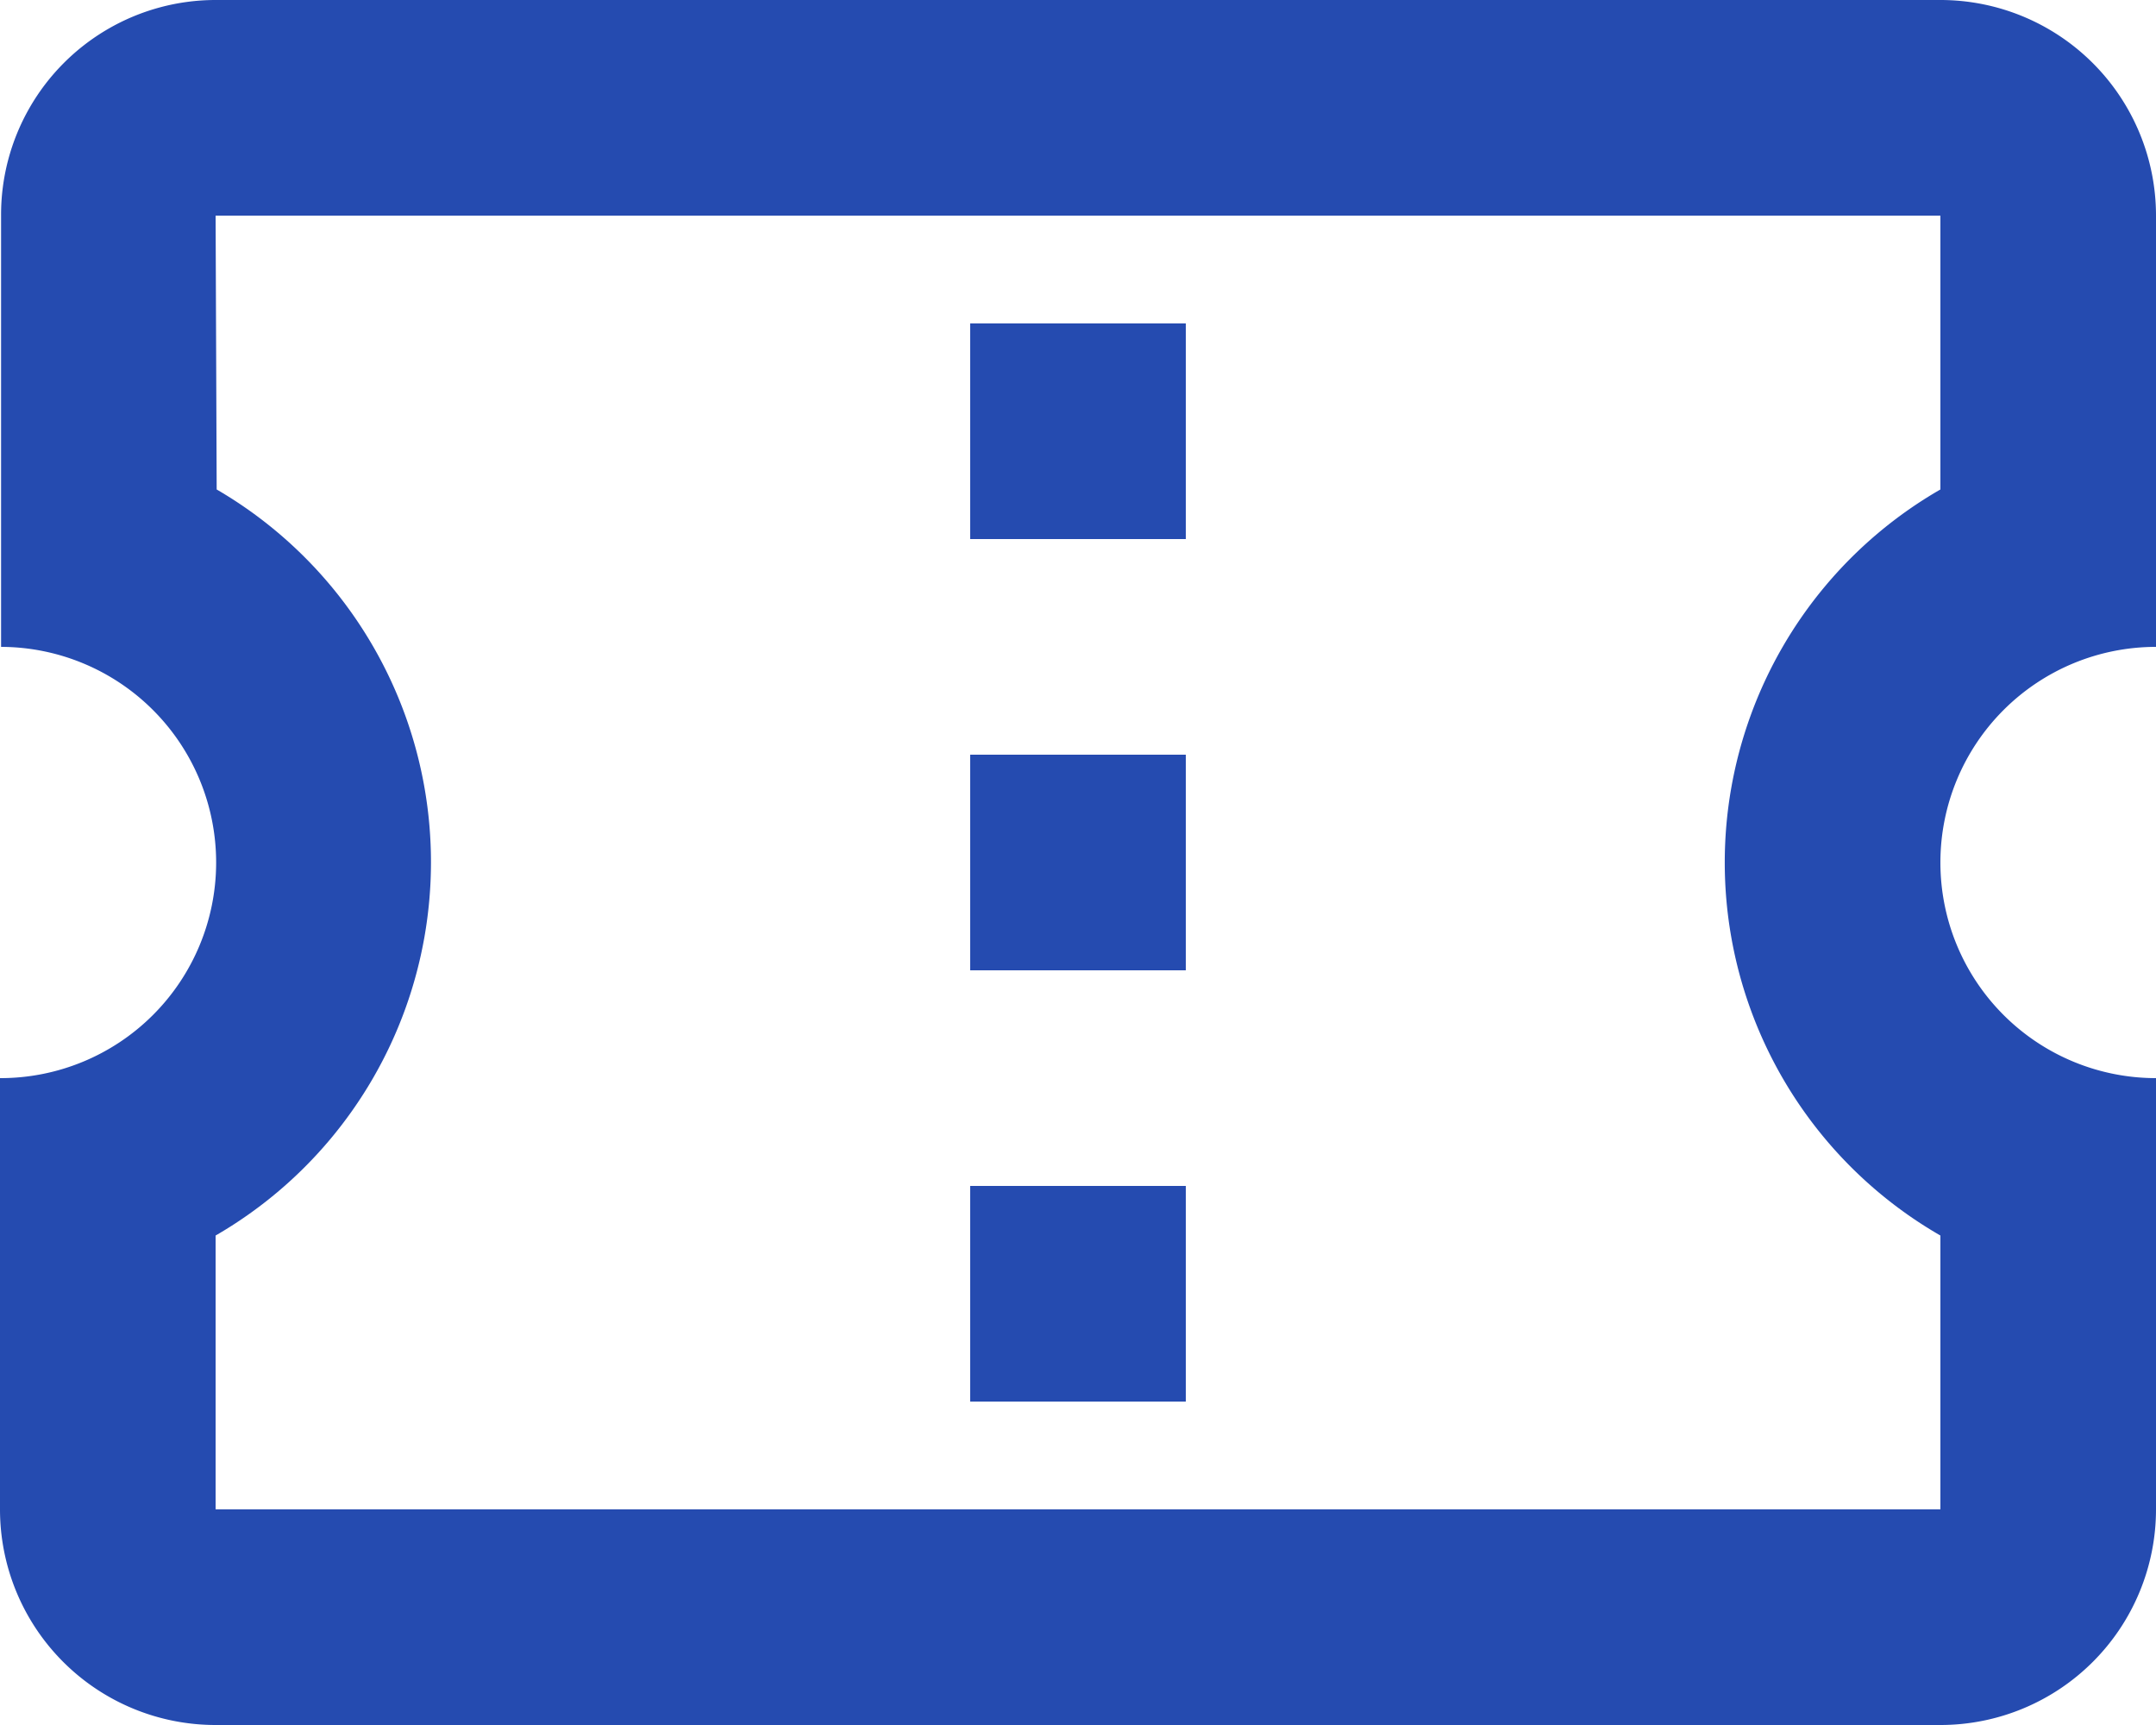 <svg xmlns="http://www.w3.org/2000/svg" width="16" height="12.8" viewBox="0 0 16 12.8">
  <path id="패스_36" data-name="패스 36" d="M158.943,2421.337v-3.2a1.6,1.6,0,0,0-1.6-1.6h-12.8a1.593,1.593,0,0,0-1.592,1.6v3.2a1.6,1.6,0,0,1-.008,3.2v3.2a1.6,1.6,0,0,0,1.6,1.6h12.8a1.6,1.6,0,0,0,1.6-1.6v-3.2a1.6,1.6,0,0,1,0-3.2Zm-1.6-1.168a3.194,3.194,0,0,0,0,5.536v2.032h-12.8v-2.032a3.2,3.2,0,0,0,.008-5.536l-.008-2.032h12.8Zm-7.2,5.168h1.6v1.6h-1.6Zm0-3.2h1.6v1.6h-1.6Zm0-3.2h1.6v1.6h-1.6Z" transform="translate(-142.943 -2416.537)" fill="#254bb0"/>
</svg>
